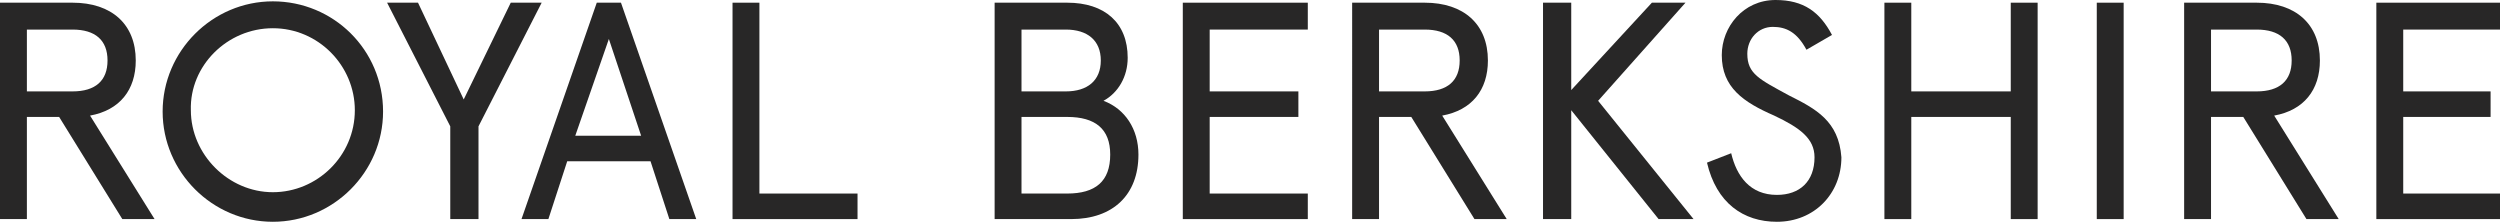 <?xml version="1.0" encoding="utf-8"?>
<!-- Generator: Adobe Illustrator 28.0.0, SVG Export Plug-In . SVG Version: 6.00 Build 0)  -->
<svg version="1.1" id="Layer_1" xmlns="http://www.w3.org/2000/svg" xmlns:xlink="http://www.w3.org/1999/xlink" x="0px" y="0px"
	 viewBox="0 0 186 16.5" style="enable-background:new 0 0 186 16.5;" xml:space="preserve">
<style type="text/css">
	.st0{fill:#FFFFFF;}
	.st1{fill:#282727;}
	.st2{fill:#AB5533;}
	.st3{fill:#66160E;}
	.st4{fill:#203540;}
	.st5{fill:#C6CFCC;}
	.st6{fill:#F5DEED;}
	.st7{fill:#B71918;}
	.st8{fill:#542C1E;}
	.st9{fill:#F9E98D;}
	.st10{fill:#E8E8DD;}
	.st11{fill:#7B9679;}
	.st12{fill:#5B3941;}
	.st13{fill:#B29675;}
	.st14{fill:#F7F4EF;}
	.st15{fill:#53616D;}
	.st16{fill:#CCC0AF;}
</style>
<g>
	<g>
		<polygon class="st1" points="88,0.2 88,16.3 97.3,16.3 97.3,14.4 90,14.4 90,8.7 96.6,8.7 96.6,6.8 90,6.8 90,2.2 97.3,2.2 
			97.3,0.2 		"/>
		<polygon class="st1" points="176.8,0.2 176.8,16.3 186,16.3 186,14.4 178.8,14.4 178.8,8.7 185.3,8.7 185.3,6.8 178.8,6.8 
			178.8,2.2 186,2.2 186,0.2 		"/>
		<path class="st1" d="M134.4,3.7c-0.7-1.3-1.5-1.7-2.5-1.7c-1.1,0-1.9,0.9-1.9,2c0,1.5,0.9,1.9,3.1,3.1c2,1,3.7,1.9,3.9,4.6
			c0,2.7-2,4.8-4.8,4.8c-2.5,0-4.5-1.4-5.2-4.4l1.8-0.7c0.4,1.7,1.4,3.1,3.4,3.1c1.7,0,2.8-1,2.8-2.8c0-1.4-1.1-2.2-3-3.1
			c-2.3-1-3.9-2.1-3.9-4.5c0-2.1,1.6-4.1,4-4.1c2.1,0,3.3,0.9,4.2,2.6L134.4,3.7z"/>
		<path class="st1" d="M2,2.2v4.6h3.4C7.1,6.8,8,6,8,4.5S7.1,2.2,5.4,2.2C5.4,2.2,2,2.2,2,2.2z M9.1,16.3L4.4,8.7H2v7.6H0V0.2h5.4
			c2.9,0,4.7,1.6,4.7,4.3c0,2.2-1.2,3.7-3.4,4.1l4.8,7.7H9.1z"/>
		<polygon class="st1" points="38,0.2 34.5,7.4 31.1,0.2 28.8,0.2 33.5,9.4 33.5,16.3 35.6,16.3 35.6,9.4 40.3,0.2 		"/>
		<path class="st1" d="M45.3,2.9l2.4,7.2h-4.9L45.3,2.9z M44.4,0.2l-5.6,16.1h2l1.4-4.3h6.2l1.4,4.3h2L46.2,0.2H44.4z"/>
		<polygon class="st1" points="54.5,0.2 54.5,16.3 63.8,16.3 63.8,14.4 56.5,14.4 56.5,0.2 		"/>
		<path class="st1" d="M76,8.7v5.7h3.4c2.1,0,3.2-0.9,3.2-2.9c0-1.9-1.1-2.8-3.2-2.8C79.4,8.7,76,8.7,76,8.7z M76,2.2v4.6h3.3
			c1.6,0,2.6-0.8,2.6-2.3s-1-2.3-2.6-2.3C79.3,2.2,76,2.2,76,2.2z M74,0.2h5.4c2.8,0,4.5,1.5,4.5,4.1c0,1.4-0.7,2.6-1.8,3.2
			c1.6,0.6,2.6,2.1,2.6,4c0,3-1.9,4.8-5,4.8H74V0.2z"/>
		<path class="st1" d="M102.6,2.2v4.6h3.4c1.7,0,2.6-0.8,2.6-2.3s-0.9-2.3-2.6-2.3C106,2.2,102.6,2.2,102.6,2.2z M109.7,16.3
			L105,8.7h-2.4v7.6h-2V0.2h5.4c2.9,0,4.7,1.6,4.7,4.3c0,2.2-1.2,3.7-3.4,4.1l4.8,7.7H109.7z"/>
		<polygon class="st1" points="122.9,0.2 116.9,6.7 116.9,0.2 114.8,0.2 114.8,16.3 116.9,16.3 116.9,8.2 123.4,16.3 126,16.3 
			118.9,7.5 125.4,0.2 		"/>
		<polygon class="st1" points="149.6,0.2 149.6,6.8 142.2,6.8 142.2,0.2 140.2,0.2 140.2,16.3 142.2,16.3 142.2,8.7 149.6,8.7 
			149.6,16.3 151.6,16.3 151.6,0.2 		"/>
		<rect x="156" y="0.2" class="st1" width="2" height="16.1"/>
		<path class="st1" d="M164.5,2.2v4.6h3.4c1.7,0,2.6-0.8,2.6-2.3s-0.9-2.3-2.6-2.3C167.9,2.2,164.5,2.2,164.5,2.2z M171.6,16.3
			l-4.7-7.6h-2.4v7.6h-2V0.2h5.4c2.9,0,4.7,1.6,4.7,4.3c0,2.2-1.2,3.7-3.4,4.1l4.8,7.7H171.6z"/>
		<path class="st1" d="M20.3,0.1c-4.5,0-8.2,3.7-8.2,8.2s3.7,8.2,8.2,8.2s8.2-3.7,8.2-8.2C28.5,3.7,24.8,0.1,20.3,0.1 M20.3,2.1
			c3.4,0,6.1,2.8,6.1,6.1c0,3.4-2.8,6.1-6.1,6.1s-6.1-2.8-6.1-6.1C14.1,4.9,16.9,2.1,20.3,2.1"/>
	</g>
</g>
</svg>

